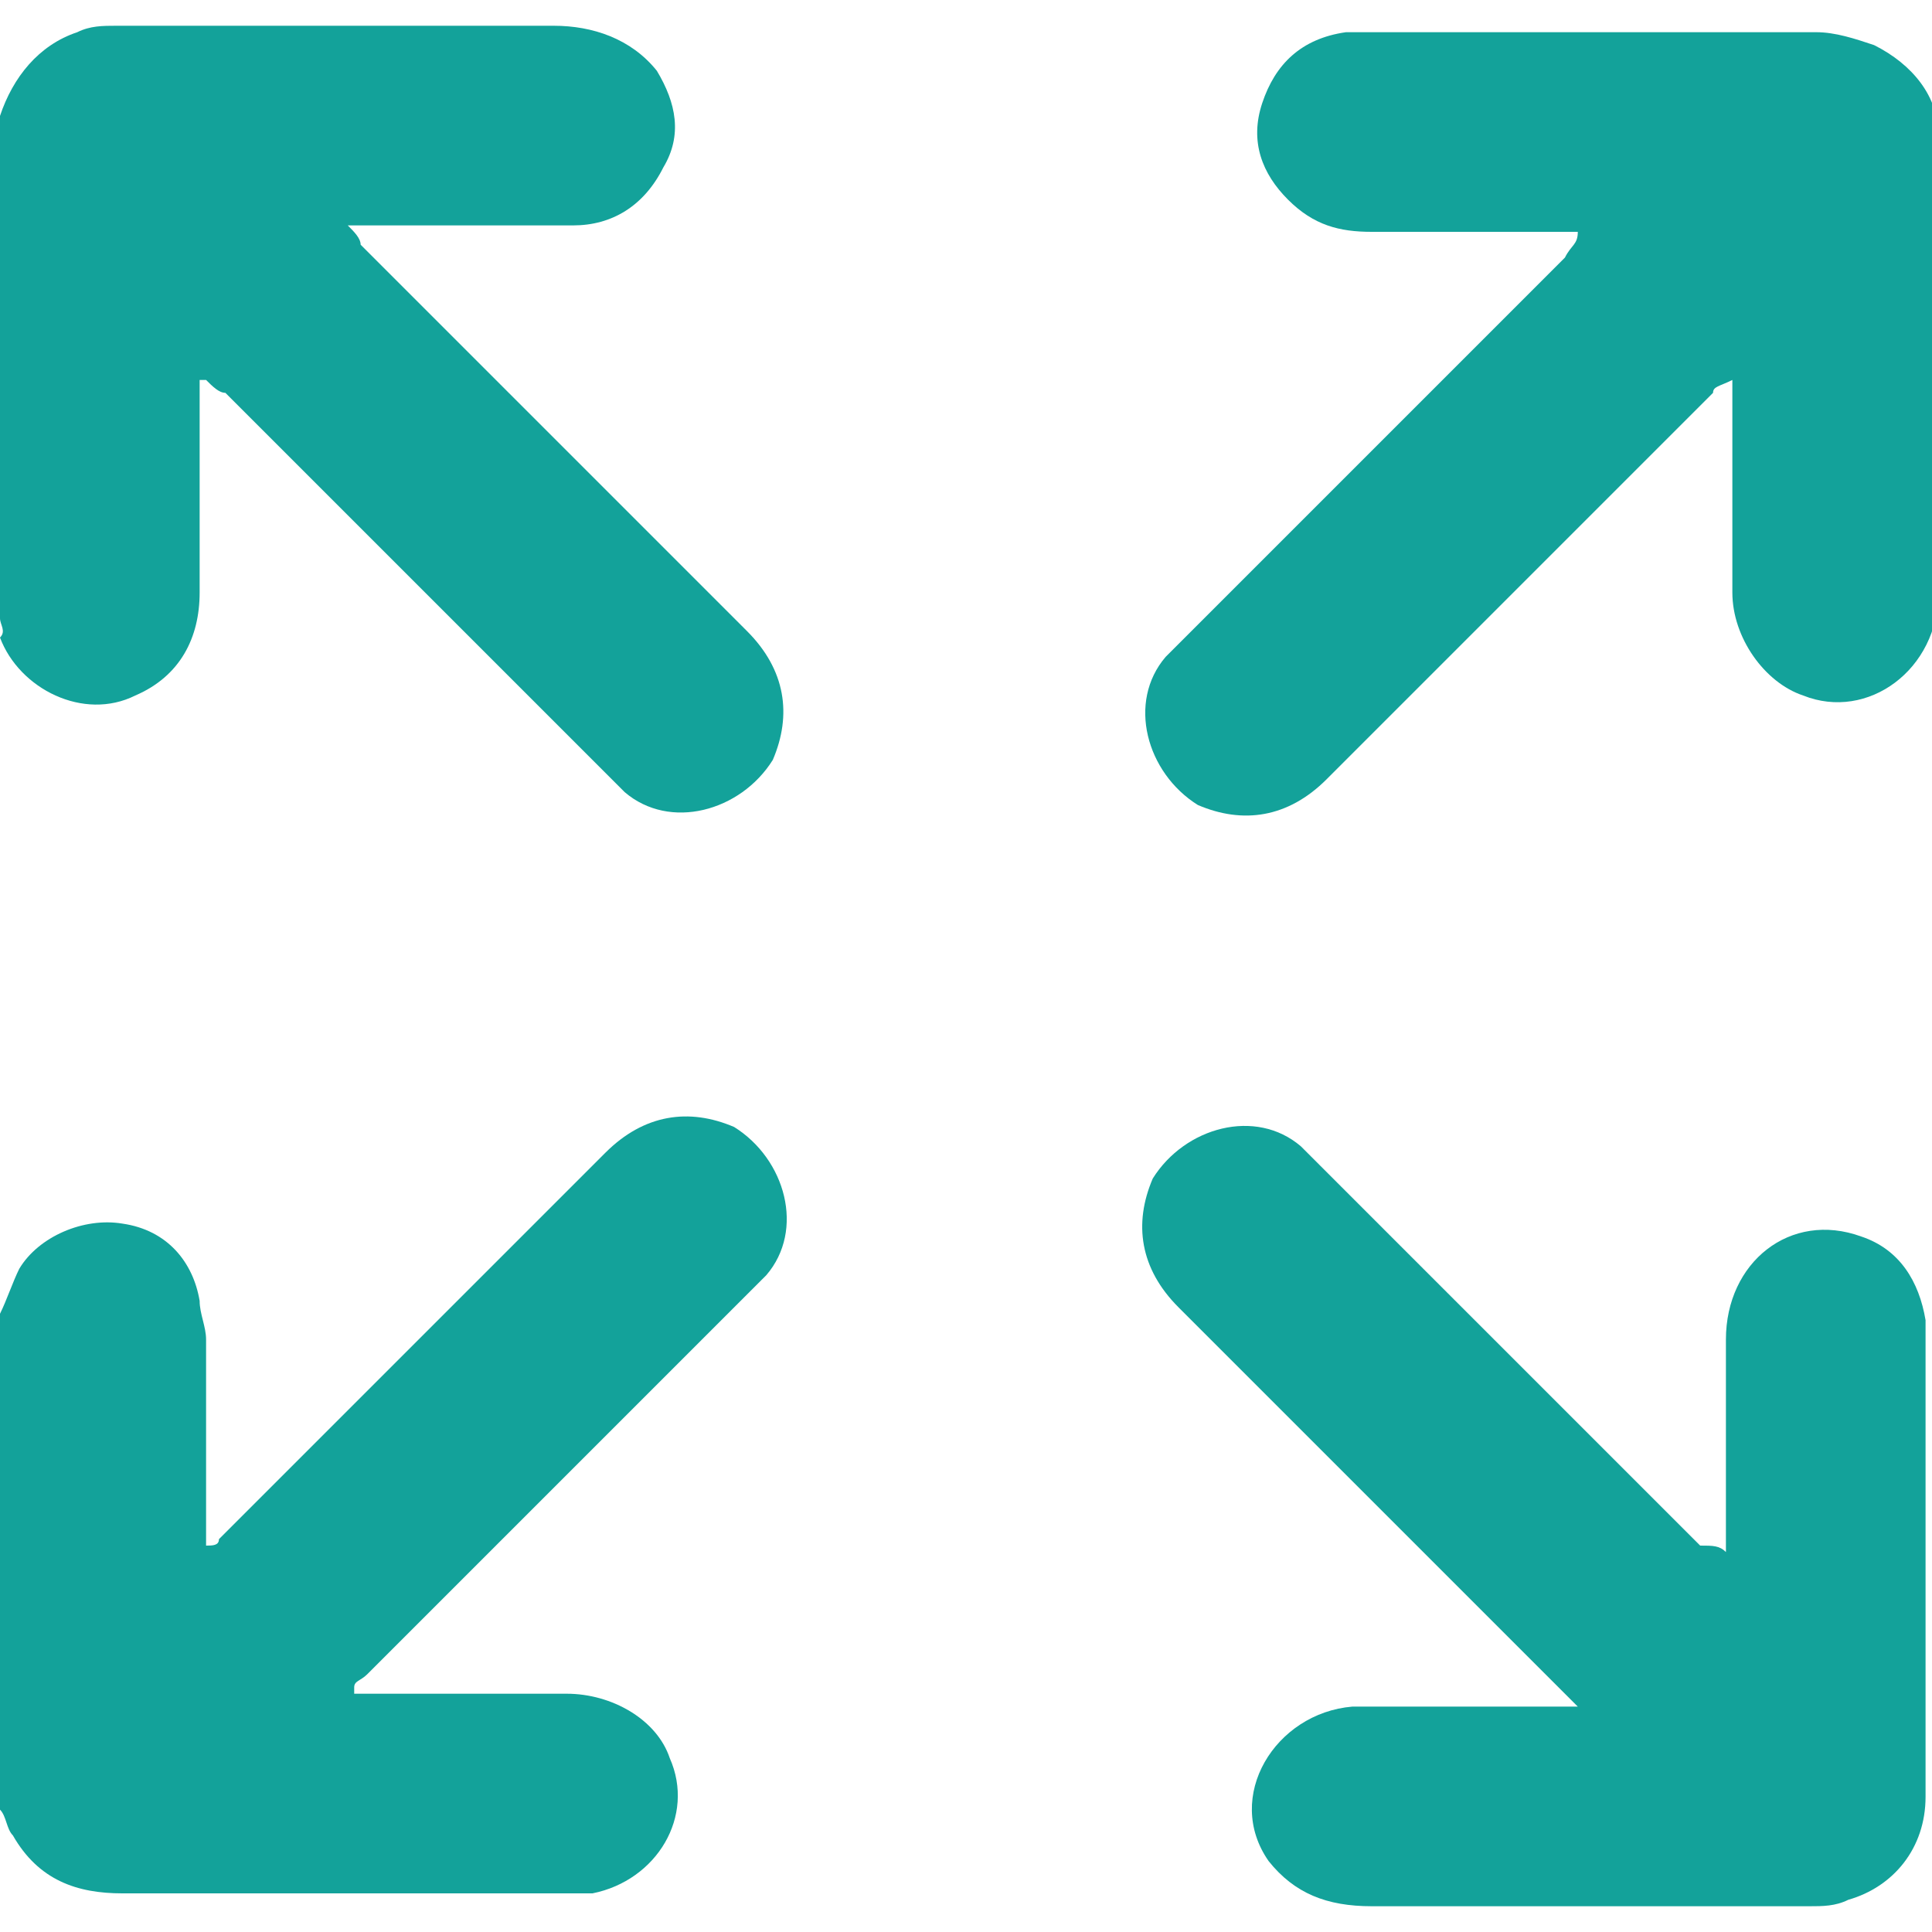<?xml version="1.0" encoding="utf-8"?>
<!-- Generator: Adobe Illustrator 24.0.0, SVG Export Plug-In . SVG Version: 6.00 Build 0)  -->
<svg version="1.1" id="Capa_1" xmlns="http://www.w3.org/2000/svg" xmlns:xlink="http://www.w3.org/1999/xlink" x="0px" y="0px"
	 viewBox="0 0 30 30" style="enable-background:new 0 0 30 30;" xml:space="preserve">
<style type="text/css">
	.st0{fill:#13A29A;}
</style>
<g>
	<path class="st0" d="M0,1.8c0.2-0.6,0.6-1.1,1.2-1.3c0.2-0.1,0.4-0.1,0.6-0.1c2.3,0,4.5,0,6.8,0c0.6,0,1.2,0.2,1.6,0.7
		c0.3,0.5,0.4,1,0.1,1.5c-0.3,0.6-0.8,0.9-1.4,0.9c-1,0-2.1,0-3.1,0c-0.1,0-0.2,0-0.4,0c0.1,0.1,0.2,0.2,0.2,0.3c2,2,4,4,6,6
		c0.6,0.6,0.7,1.3,0.4,2c-0.5,0.8-1.6,1.1-2.3,0.5c-0.1-0.1-0.2-0.2-0.3-0.3c-2-2-3.9-3.9-5.9-5.9C3.4,6.1,3.3,6,3.2,5.9
		c0,0-0.1,0-0.1,0c0,0.1,0,0.2,0,0.3c0,1,0,2,0,3c0,0.7-0.3,1.3-1,1.6c-0.8,0.4-1.8-0.1-2.1-0.9C0.1,9.8,0,9.7,0,9.6
		C0,7,0,4.4,0,1.8z"/>
	<path class="st0" d="M0,20.4c0.1-0.2,0.2-0.5,0.3-0.7c0.3-0.5,1-0.8,1.6-0.7c0.7,0.1,1.1,0.6,1.2,1.2c0,0.2,0.1,0.4,0.1,0.6
		c0,1,0,1.9,0,2.9c0,0.1,0,0.2,0,0.3C3.3,24,3.4,24,3.4,23.9c2-2,4-4,6-6c0.6-0.6,1.3-0.7,2-0.4c0.8,0.5,1.1,1.6,0.5,2.3
		c-0.1,0.1-0.2,0.2-0.3,0.3c-2,2-3.9,3.9-5.9,5.9c-0.1,0.1-0.2,0.1-0.2,0.2c0,0,0,0,0,0.1c0.1,0,0.2,0,0.3,0c1,0,2,0,3,0
		c0.7,0,1.4,0.4,1.6,1c0.4,0.9-0.2,1.9-1.2,2.1c-0.2,0-0.3,0-0.5,0c-2.3,0-4.5,0-6.8,0c-0.7,0-1.3-0.2-1.7-0.9
		c-0.1-0.1-0.1-0.3-0.2-0.4C0,25.6,0,23,0,20.4z"/>
	<path class="st0" d="M24.5,3.6c-1.1,0-2.2,0-3.2,0c-0.5,0-0.9-0.1-1.3-0.5c-0.4-0.4-0.6-0.9-0.4-1.5c0.2-0.6,0.6-1,1.3-1.1
		c0.2,0,0.3,0,0.5,0c2.3,0,4.6,0,6.8,0c0.3,0,0.6,0.1,0.9,0.2c0.6,0.3,1,0.8,1,1.4c0,2.4,0,4.8,0,7.1c0,1.2-1.1,2-2.1,1.6
		c-0.6-0.2-1.1-0.9-1.1-1.6c0-1,0-2,0-3c0-0.1,0-0.2,0-0.3C26.7,6,26.6,6,26.6,6.1c-2,2-4,4-6,6c-0.6,0.6-1.3,0.7-2,0.4
		c-0.8-0.5-1.1-1.6-0.5-2.3c0.1-0.1,0.2-0.2,0.3-0.3c2-2,3.9-3.9,5.9-5.9C24.4,3.8,24.5,3.8,24.5,3.6C24.5,3.7,24.5,3.7,24.5,3.6z"
		/>
	<path class="st0" d="M26.8,24.1c0-0.3,0-0.7,0-1c0-0.8,0-1.5,0-2.3c0-1.2,1-2,2.1-1.6c0.6,0.2,0.9,0.7,1,1.3c0,0.1,0,0.2,0,0.3
		c0,2.4,0,4.7,0,7.1c0,0.8-0.5,1.4-1.2,1.6c-0.2,0.1-0.4,0.1-0.6,0.1c-2.3,0-4.5,0-6.8,0c-0.7,0-1.2-0.2-1.6-0.7
		c-0.7-1,0.1-2.3,1.3-2.4c1,0,2.1,0,3.1,0c0.1,0,0.2,0,0.4,0c-0.1-0.1-0.2-0.2-0.3-0.3c-2-2-4-4-5.9-5.9c-0.6-0.6-0.7-1.3-0.4-2
		c0.5-0.8,1.6-1.1,2.3-0.5c0.1,0.1,0.2,0.2,0.3,0.3c2,2,3.9,3.9,5.9,5.9C26.6,24,26.7,24,26.8,24.1C26.8,24.1,26.8,24.1,26.8,24.1z"
		/>
</g>
</svg>
